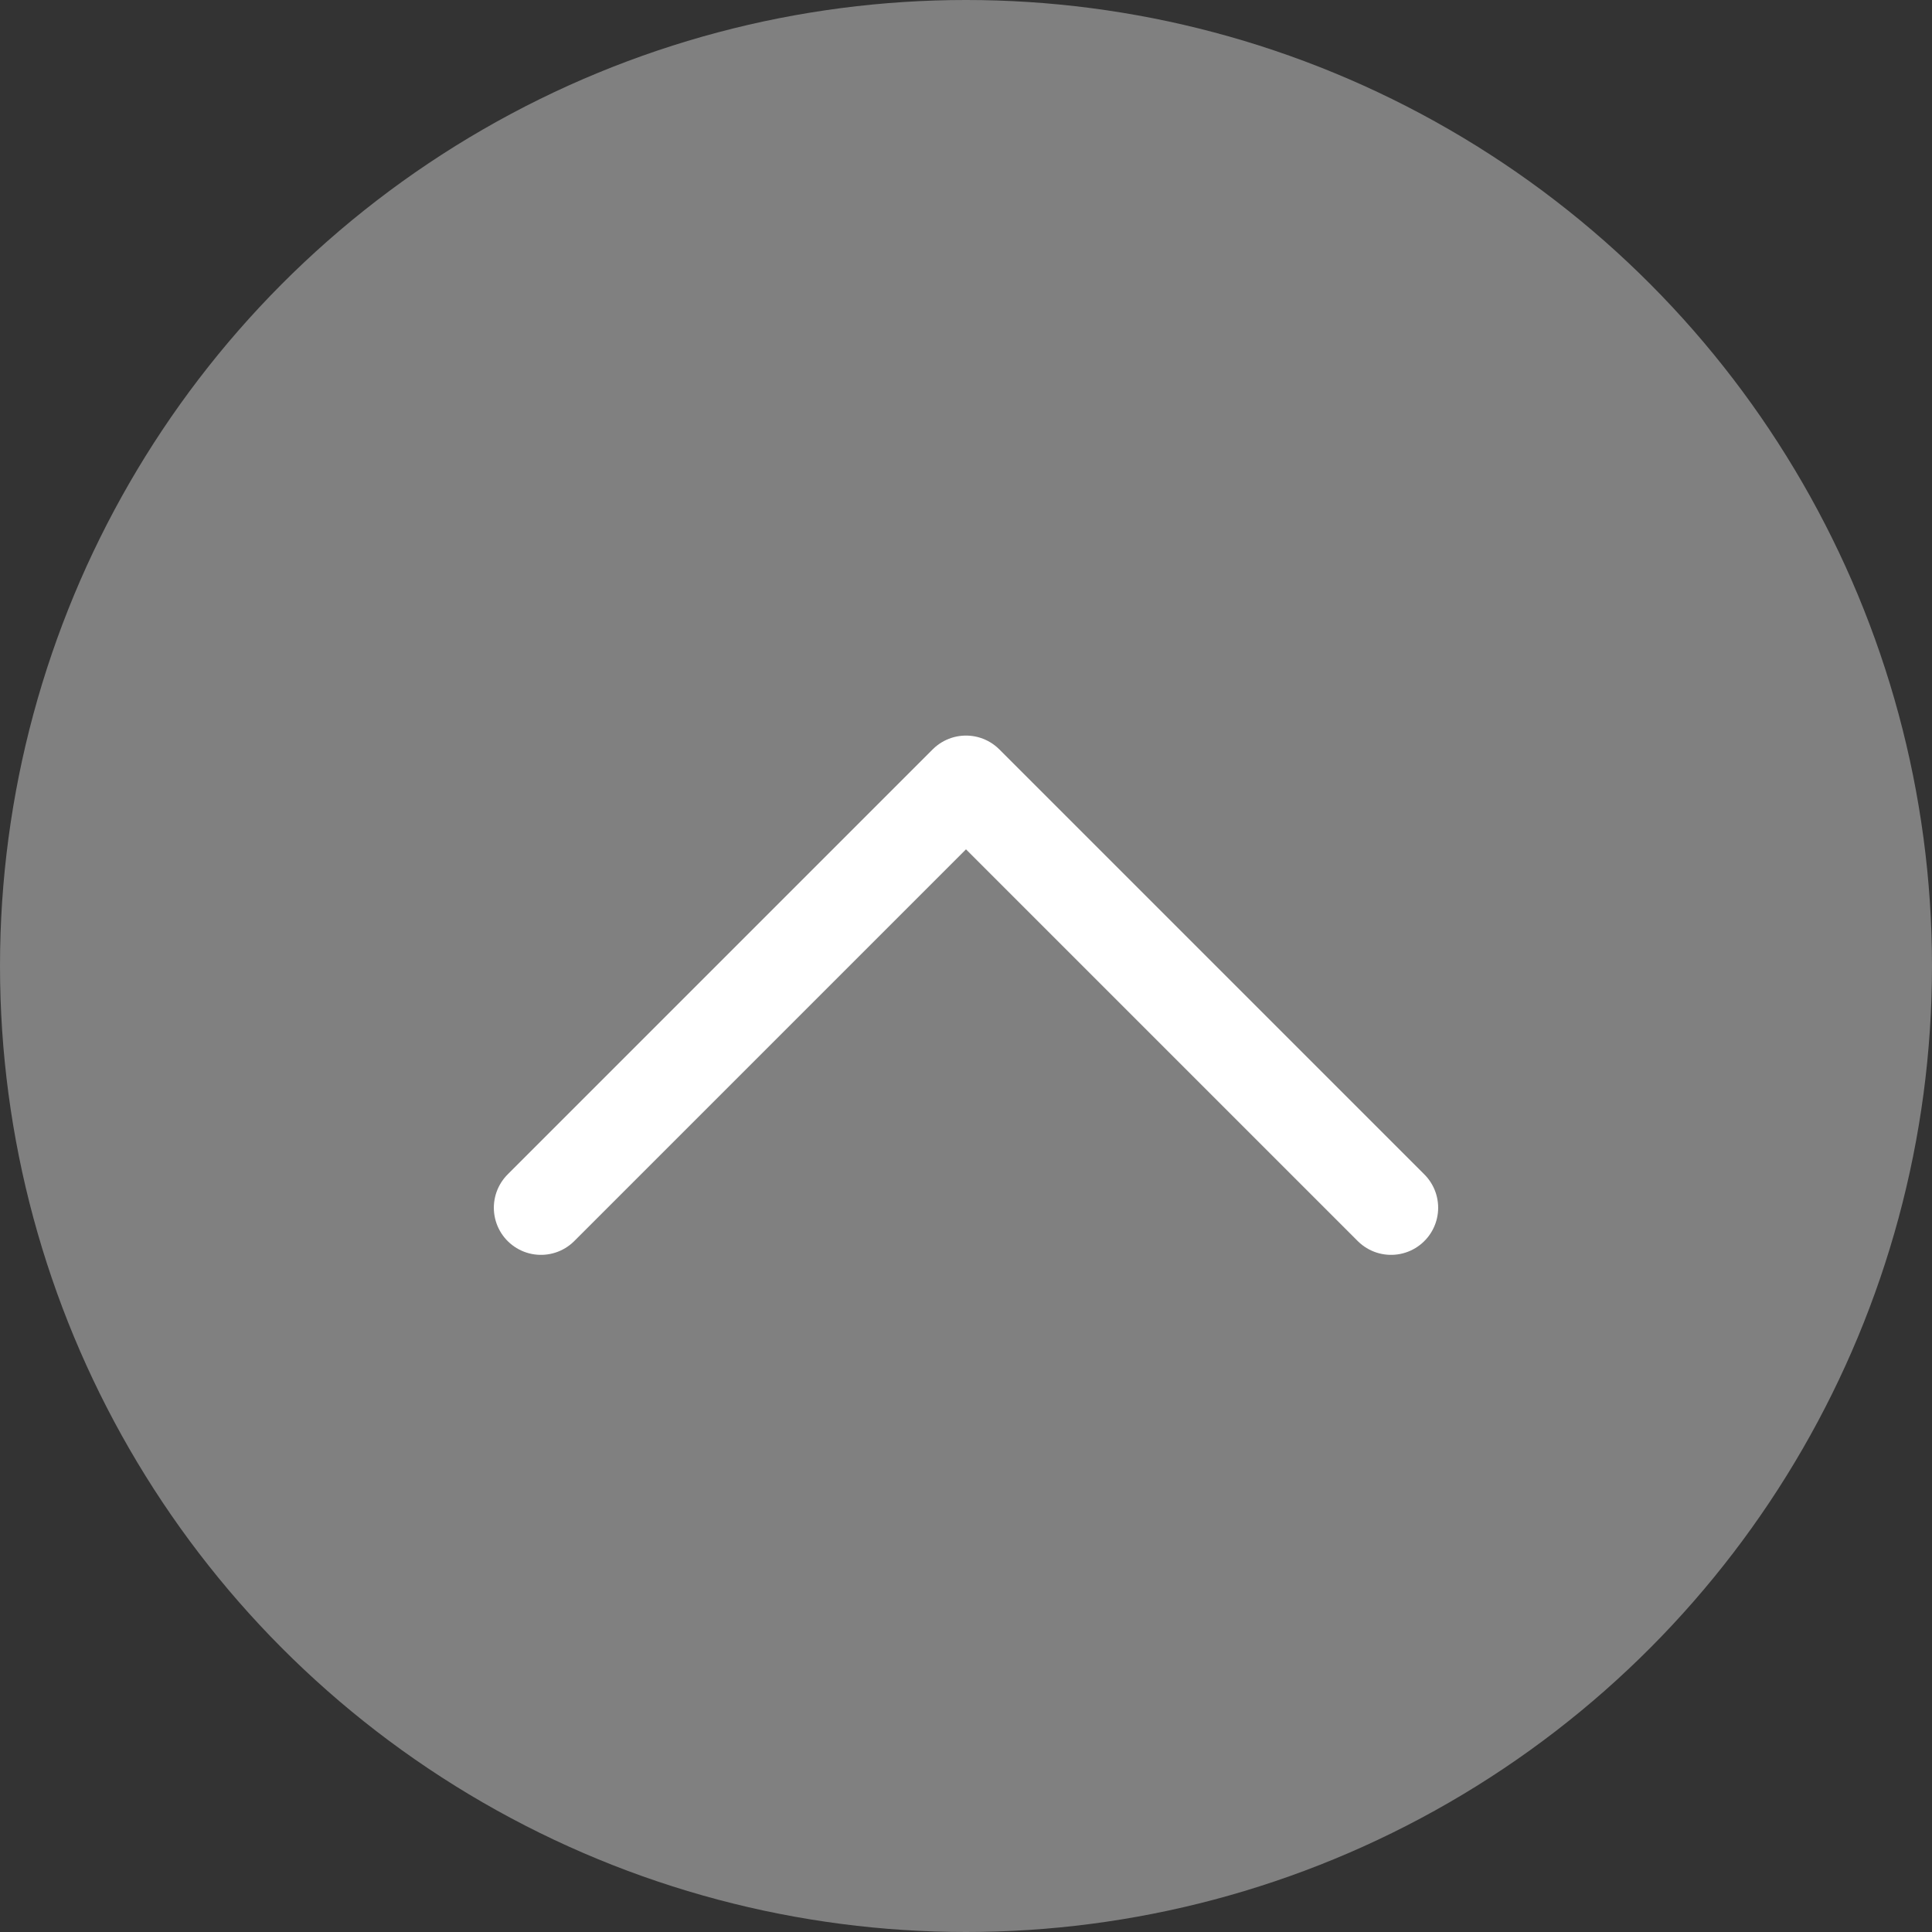 <svg xmlns="http://www.w3.org/2000/svg" viewBox="0 0 41 41"><rect x="0" y="0" width="41" height="41" fill="#333333" stroke="none"/><defs><style>.cls-1{fill:gray;}.cls-2{fill:none;stroke:#fff;stroke-linecap:round;stroke-linejoin:round;stroke-width:2px;}</style></defs><title>アセット 126</title><g id="レイヤー_2" data-name="レイヤー 2"><g id="レイヤー_2-2" data-name="レイヤー 2"><circle class="cls-1" cx="20.5" cy="20.5" r="20.5"/><polyline class="cls-2" points="11.48 25.63 20.5 16.61 29.52 25.63"/></g></g></svg>